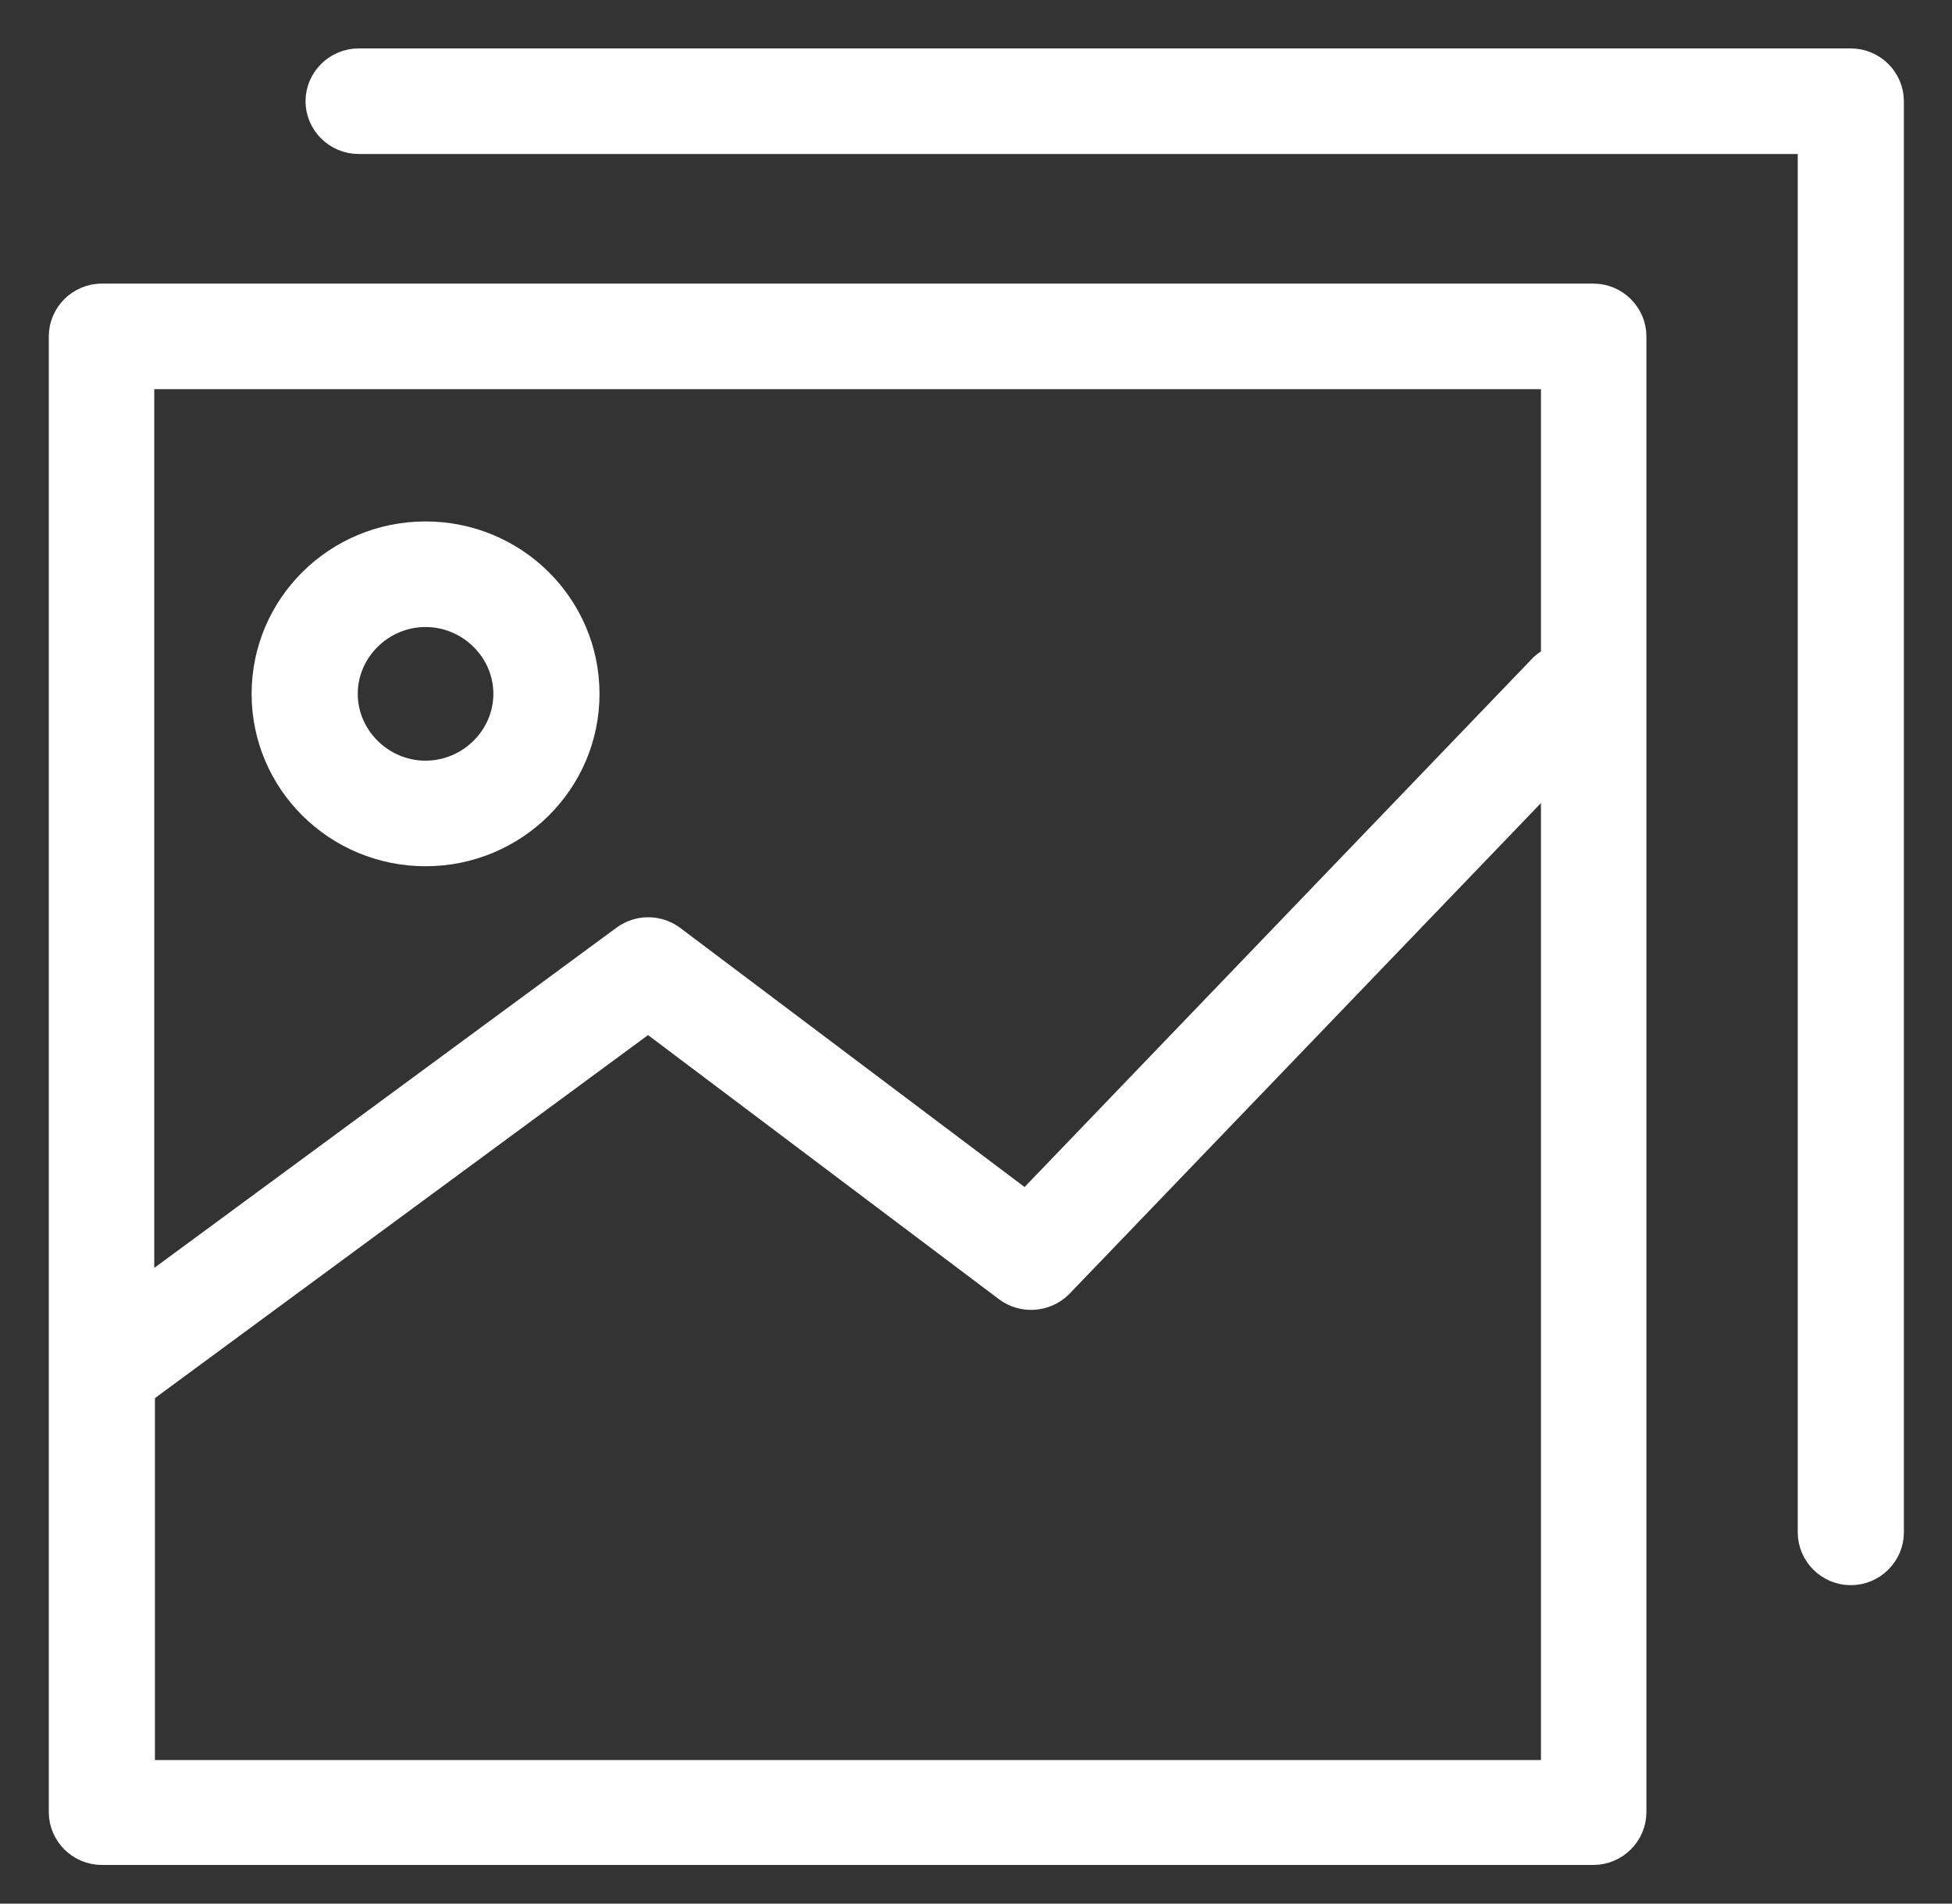 <svg width="40" height="39" viewBox="0 0 40 39" fill="none" xmlns="http://www.w3.org/2000/svg">
<rect x="0" y="0" width="40" height="39" fill="#333333" stroke="none"/>
<g id="Object" clip-path="url(#clip0_1470_172)">
<path id="Vector" d="M32.651 6.31H2.087C1.765 6.31 1.5 6.573 1.5 6.891V37.126C1.5 37.445 1.765 37.708 2.087 37.708H32.651C32.972 37.708 33.238 37.445 33.238 37.126V6.891C33.238 6.573 32.972 6.31 32.651 6.31ZM2.675 7.473H32.077V13.55L31.867 13.758C31.867 13.758 31.811 13.786 31.783 13.813L21.049 24.985L13.633 19.406C13.422 19.254 13.143 19.254 12.933 19.406L2.661 26.965V7.473H2.675ZM32.077 36.559H2.675V28.391L13.283 20.583L20.77 26.217C21.007 26.397 21.343 26.37 21.553 26.162L32.077 15.211V36.573V36.559Z" fill="white" stroke="white" stroke-miterlimit="10"/>
<path id="Vector_2" d="M8.72 11.183C7.027 11.183 5.656 12.54 5.656 14.215C5.656 15.89 7.027 17.247 8.72 17.247C10.414 17.247 11.785 15.89 11.785 14.215C11.785 12.54 10.414 11.183 8.72 11.183ZM8.72 16.084C7.685 16.084 6.831 15.239 6.831 14.215C6.831 13.19 7.685 12.346 8.72 12.346C9.756 12.346 10.61 13.19 10.61 14.215C10.61 15.239 9.756 16.084 8.72 16.084Z" fill="white" stroke="white" stroke-miterlimit="10"/>
<path id="Vector_3" d="M37.912 1.492H7.349C7.027 1.492 6.761 1.755 6.761 2.074C6.761 2.392 7.027 2.655 7.349 2.655H37.339V31.395C37.339 31.713 37.604 31.976 37.926 31.976C38.248 31.976 38.514 31.713 38.514 31.395V2.074C38.514 1.755 38.248 1.492 37.926 1.492H37.912Z" fill="white" stroke="white" stroke-miterlimit="10"/>
</g>
<defs>
<clipPath id="clip0_1470_172">
<rect width="38.4" height="37.6" fill="white" transform="translate(0.8 0.8)"/>
</clipPath>
</defs>
</svg>
